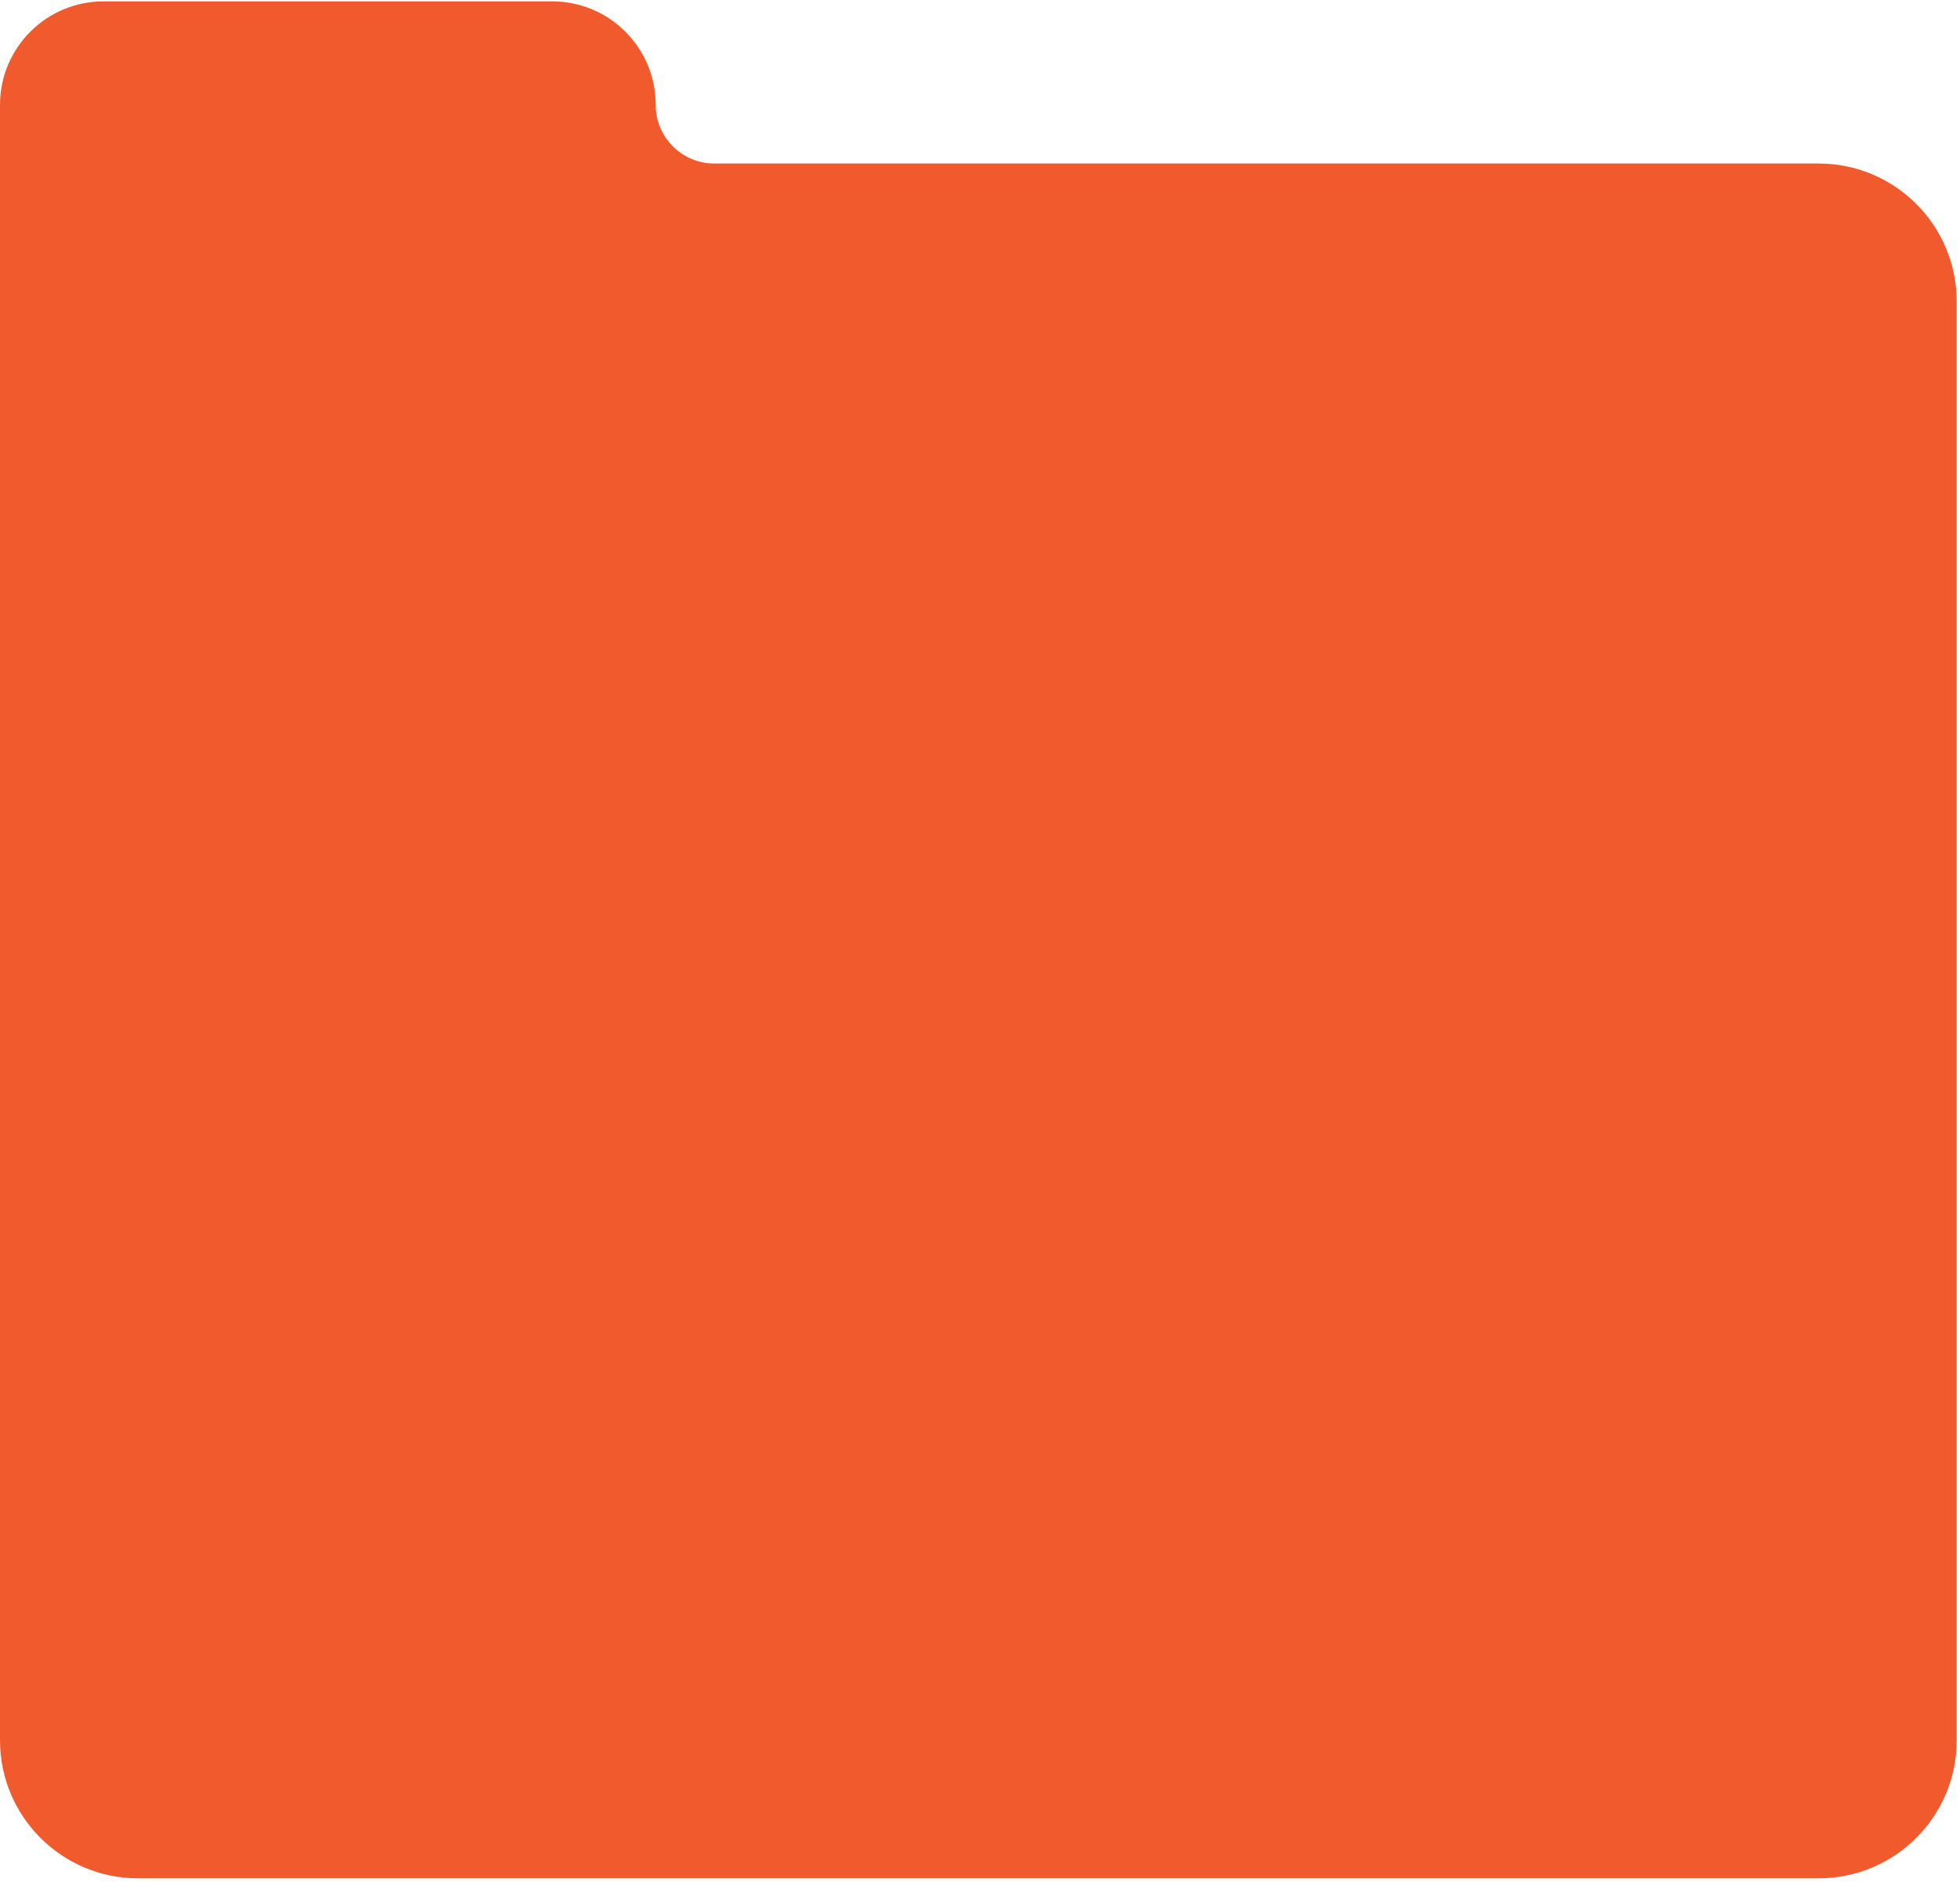 <?xml version="1.0" encoding="UTF-8"?> <svg xmlns="http://www.w3.org/2000/svg" width="355" height="341" viewBox="0 0 355 341" fill="none"><path fill-rule="evenodd" clip-rule="evenodd" d="M18.752 0.249C8.396 0.249 0.001 8.644 0.001 19V194.637C0.001 194.663 0.001 194.689 0.001 194.715V315.27C0.001 329.078 11.195 340.272 25.003 340.272H329.398C343.207 340.272 354.4 329.078 354.4 315.27V54.627C354.4 40.819 343.207 29.625 329.398 29.625H129.385C123.516 29.625 118.759 24.868 118.759 19V19C118.759 8.644 110.364 0.249 100.008 0.249H18.752Z" fill="#F15A2D"></path></svg> 
